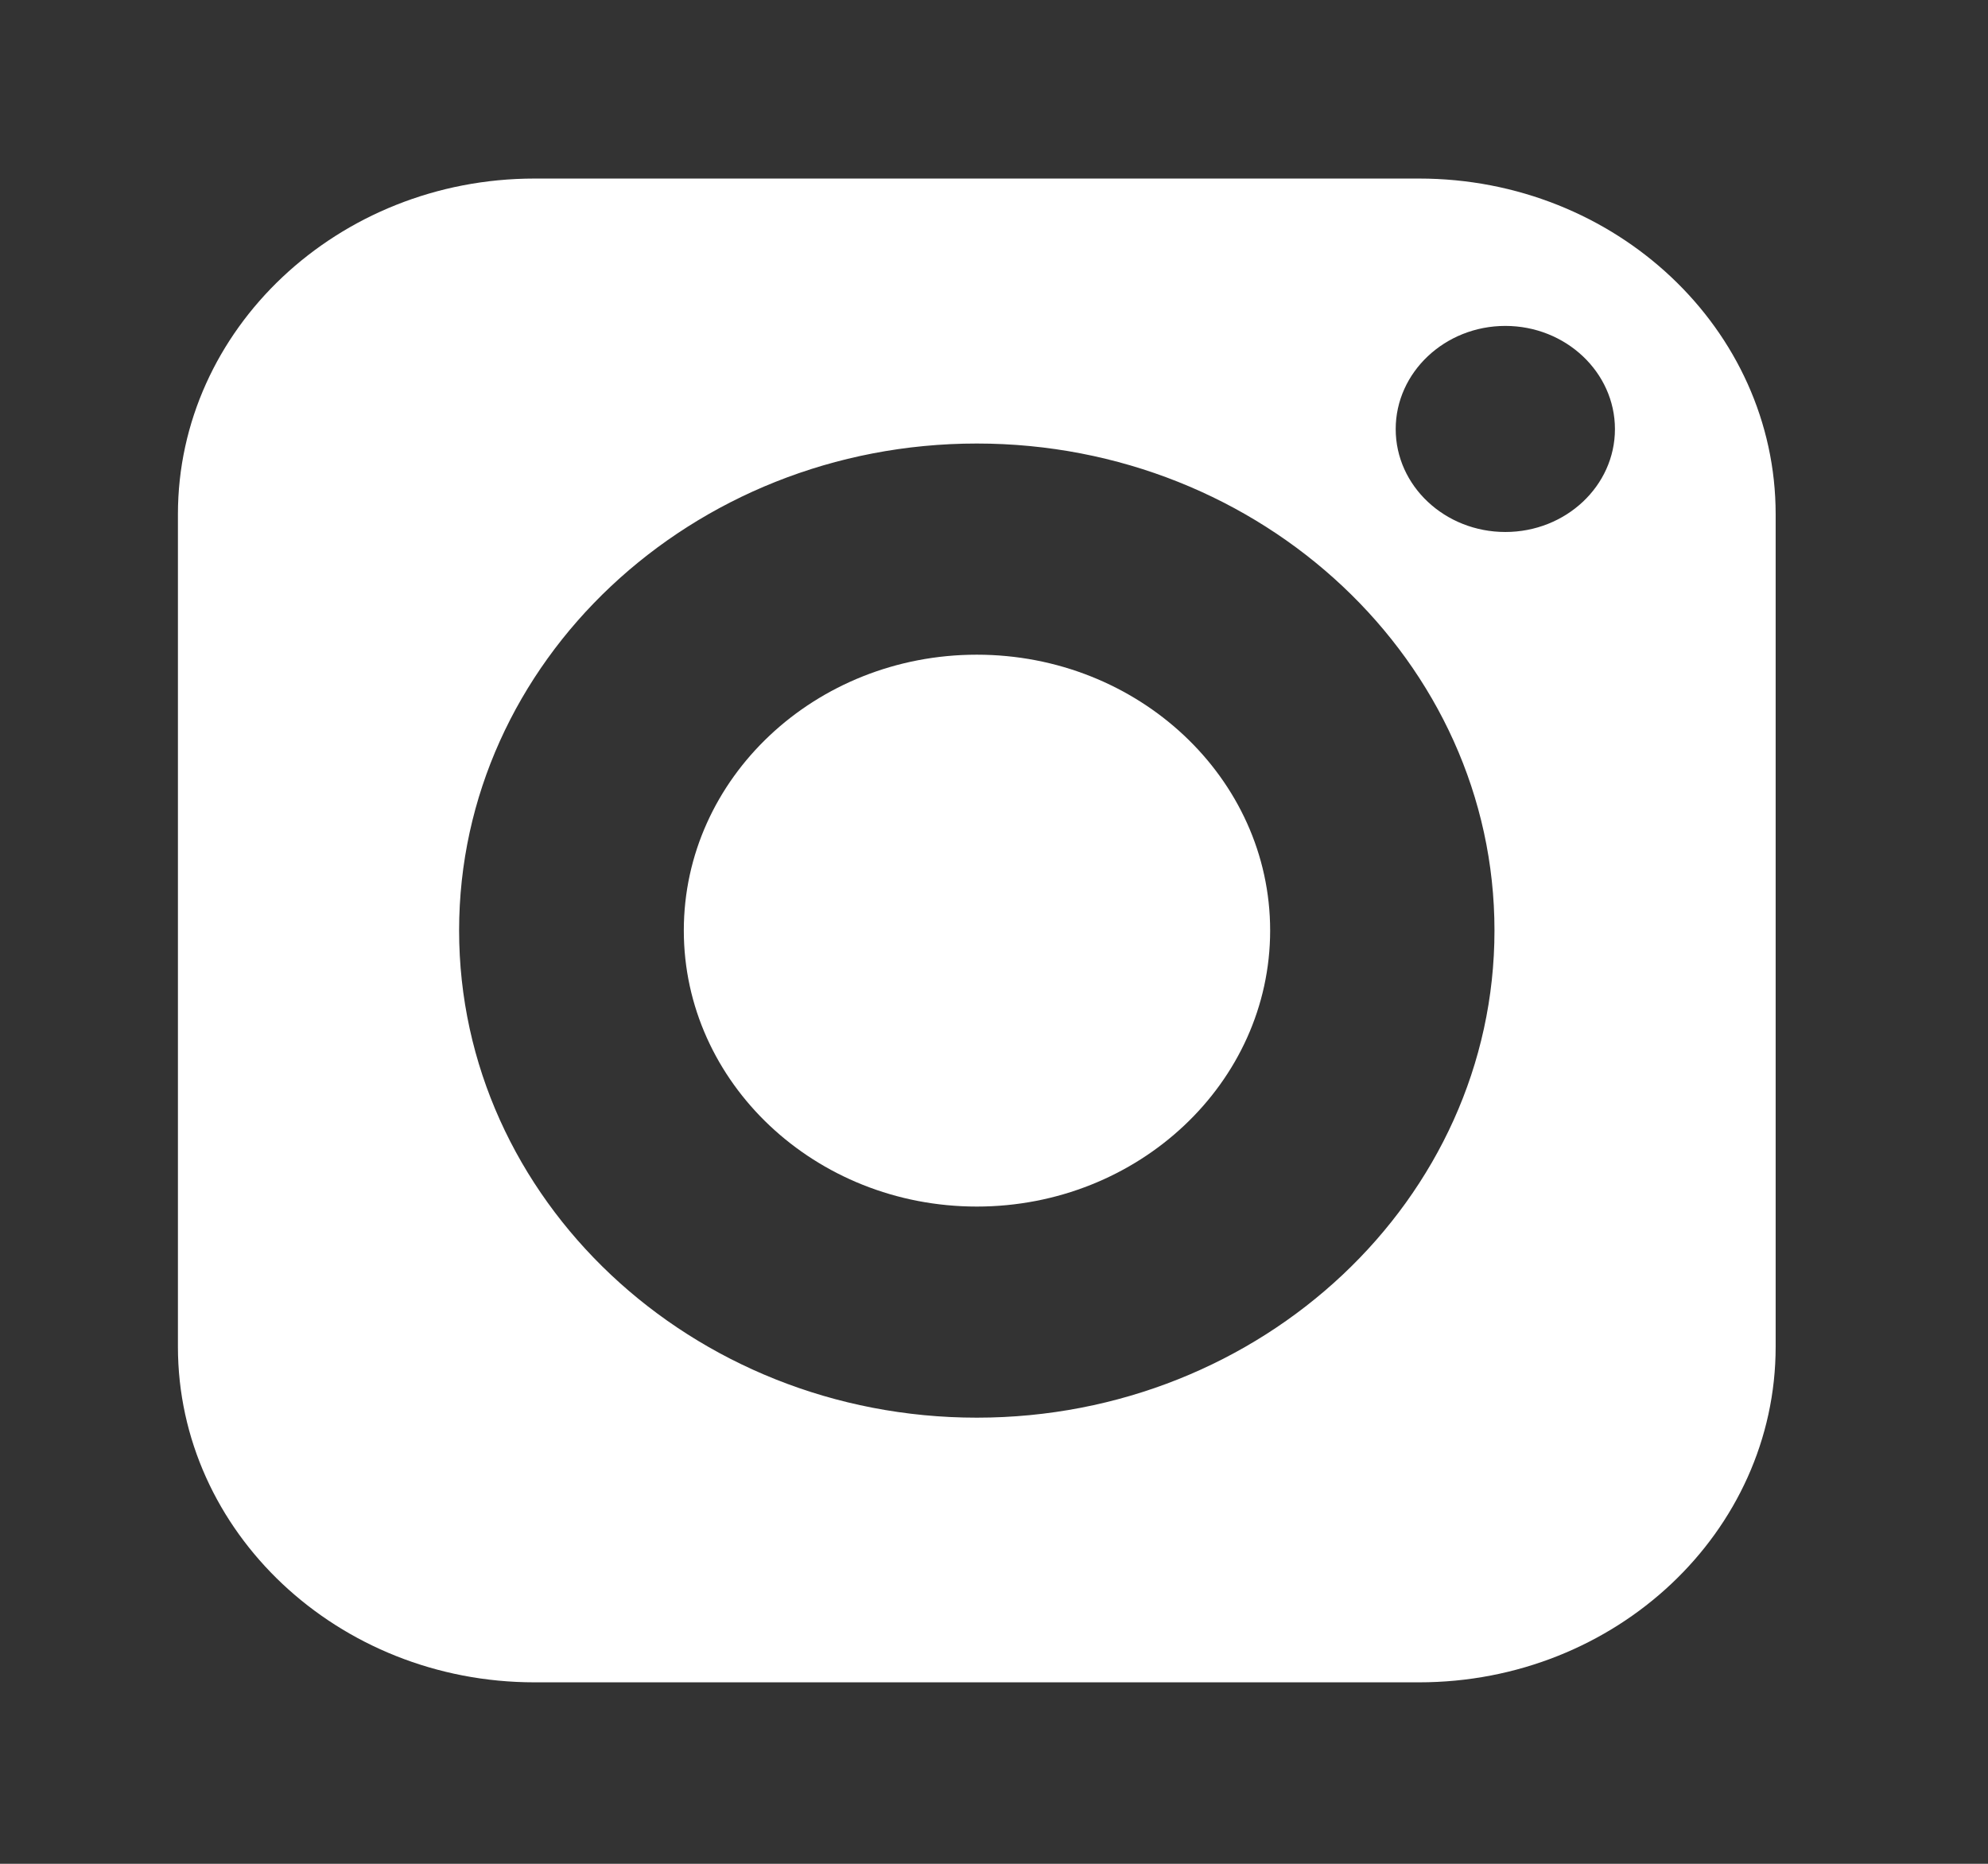 <svg width="32" height="30" viewBox="0 0 32 30" fill="none" xmlns="http://www.w3.org/2000/svg">
<rect x="0" y="0" width="32" height="30" fill="#333333" stroke="none"/>
<path d="M15.723 10.538C13.12 10.538 11.007 12.527 11.007 14.977C11.007 17.427 13.12 19.421 15.723 19.421C18.326 19.421 20.445 17.427 20.445 14.977C20.445 12.527 18.326 10.538 15.723 10.538Z" fill="white"/>
<path d="M22.842 2.874L8.604 2.874C5.441 2.874 2.864 5.3 2.864 8.277L2.864 21.677C2.864 24.659 5.441 27.079 8.604 27.079L22.842 27.079C26.01 27.079 28.582 24.659 28.582 21.677L28.582 8.277C28.582 5.3 26.01 2.874 22.842 2.874ZM15.723 22.819C11.13 22.819 7.39 19.3 7.39 14.977C7.39 10.654 11.13 7.139 15.723 7.139C20.316 7.139 24.056 10.654 24.056 14.977C24.056 19.3 20.316 22.819 15.723 22.819ZM24.231 8.563C23.259 8.563 22.466 7.822 22.466 6.907C22.466 5.992 23.259 5.246 24.231 5.246C25.203 5.246 25.995 5.992 25.995 6.907C25.995 7.822 25.203 8.563 24.231 8.563Z" fill="white"/>
</svg>
